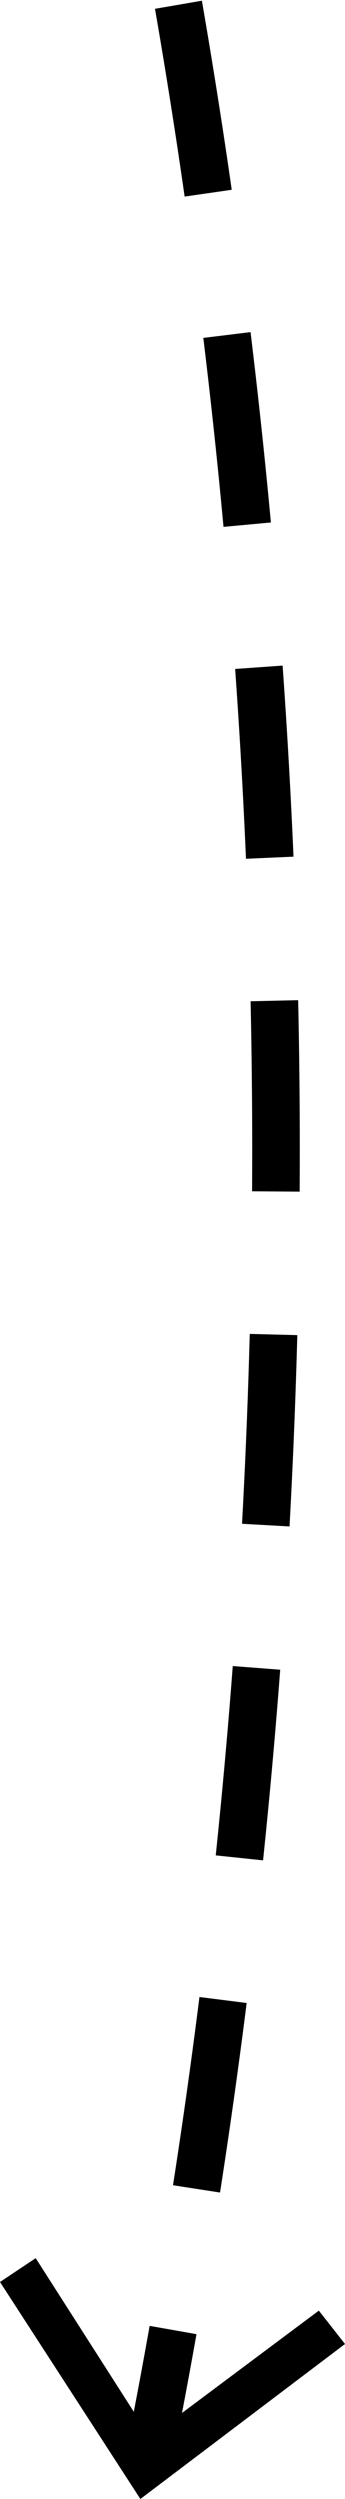 <?xml version="1.0" encoding="utf-8"?>
<!-- Generator: Adobe Illustrator 27.7.0, SVG Export Plug-In . SVG Version: 6.00 Build 0)  -->
<svg version="1.1" id="Layer_1" xmlns="http://www.w3.org/2000/svg" xmlns:xlink="http://www.w3.org/1999/xlink" x="0px" y="0px"
	 viewBox="0 0 14.5 104.8" style="enable-background:new 0 0 14.5 104.8;" xml:space="preserve">
<style type="text/css">
	.st0{fill:none;stroke:#000000;stroke-width:2;stroke-miterlimit:10;stroke-dasharray:8,6;}
</style>
<g>
	<g>
		<path class="st0" d="M7.5,0.2c2.7,15.6,4.1,31.7,4.1,48c0,18.7-1.8,37-5.3,54.7"/>
		<g>
			<polygon points="0,95.7 1.5,94.7 6.3,102.2 13.4,96.9 14.5,98.3 5.9,104.8 			"/>
		</g>
	</g>
</g>
</svg>
